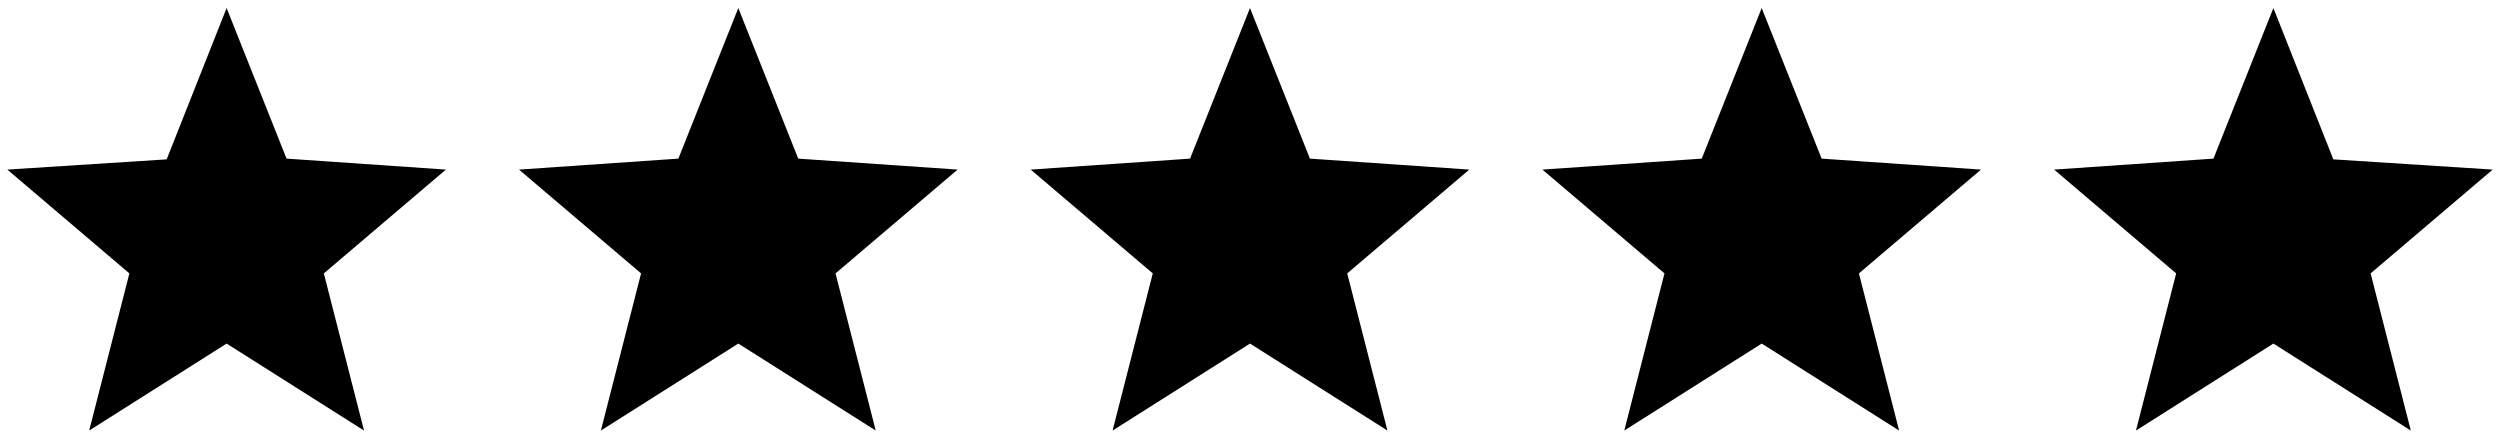 <?xml version="1.0" encoding="utf-8"?>
<!-- Generator: Adobe Illustrator 27.4.0, SVG Export Plug-In . SVG Version: 6.00 Build 0)  -->
<svg version="1.1" id="Layer_1" xmlns="http://www.w3.org/2000/svg" xmlns:xlink="http://www.w3.org/1999/xlink" x="0px" y="0px"
	 viewBox="0 0 342 60" style="enable-background:new 0 0 342 60;" xml:space="preserve">
<path d="M61,23.2L44.3,37.4l5.5,21.5L31,47L12.2,58.9l5.5-21.5L1,23.2l21.8-1.4L31,1.1l8.2,20.6L61,23.2z M109.2,21.7L101,1.1
	l-8.2,20.6L71,23.2l16.7,14.2l-5.5,21.5L101,47l18.8,11.9l-5.5-21.5L131,23.2L109.2,21.7z M179.2,21.7L171,1.1l-8.2,20.6L141,23.2
	l16.7,14.2l-5.5,21.5L171,47l18.8,11.9l-5.5-21.5L201,23.2L179.2,21.7z M249.2,21.7L241,1.1l-8.2,20.6L211,23.2l16.7,14.2l-5.5,21.5
	L241,47l18.8,11.9l-5.5-21.5L271,23.2L249.2,21.7z M341,23.2l-21.8-1.4L311,1.1l-8.2,20.6L281,23.2l16.7,14.2l-5.5,21.5L311,47
	l18.8,11.9l-5.5-21.5L341,23.2z"/>
</svg>
